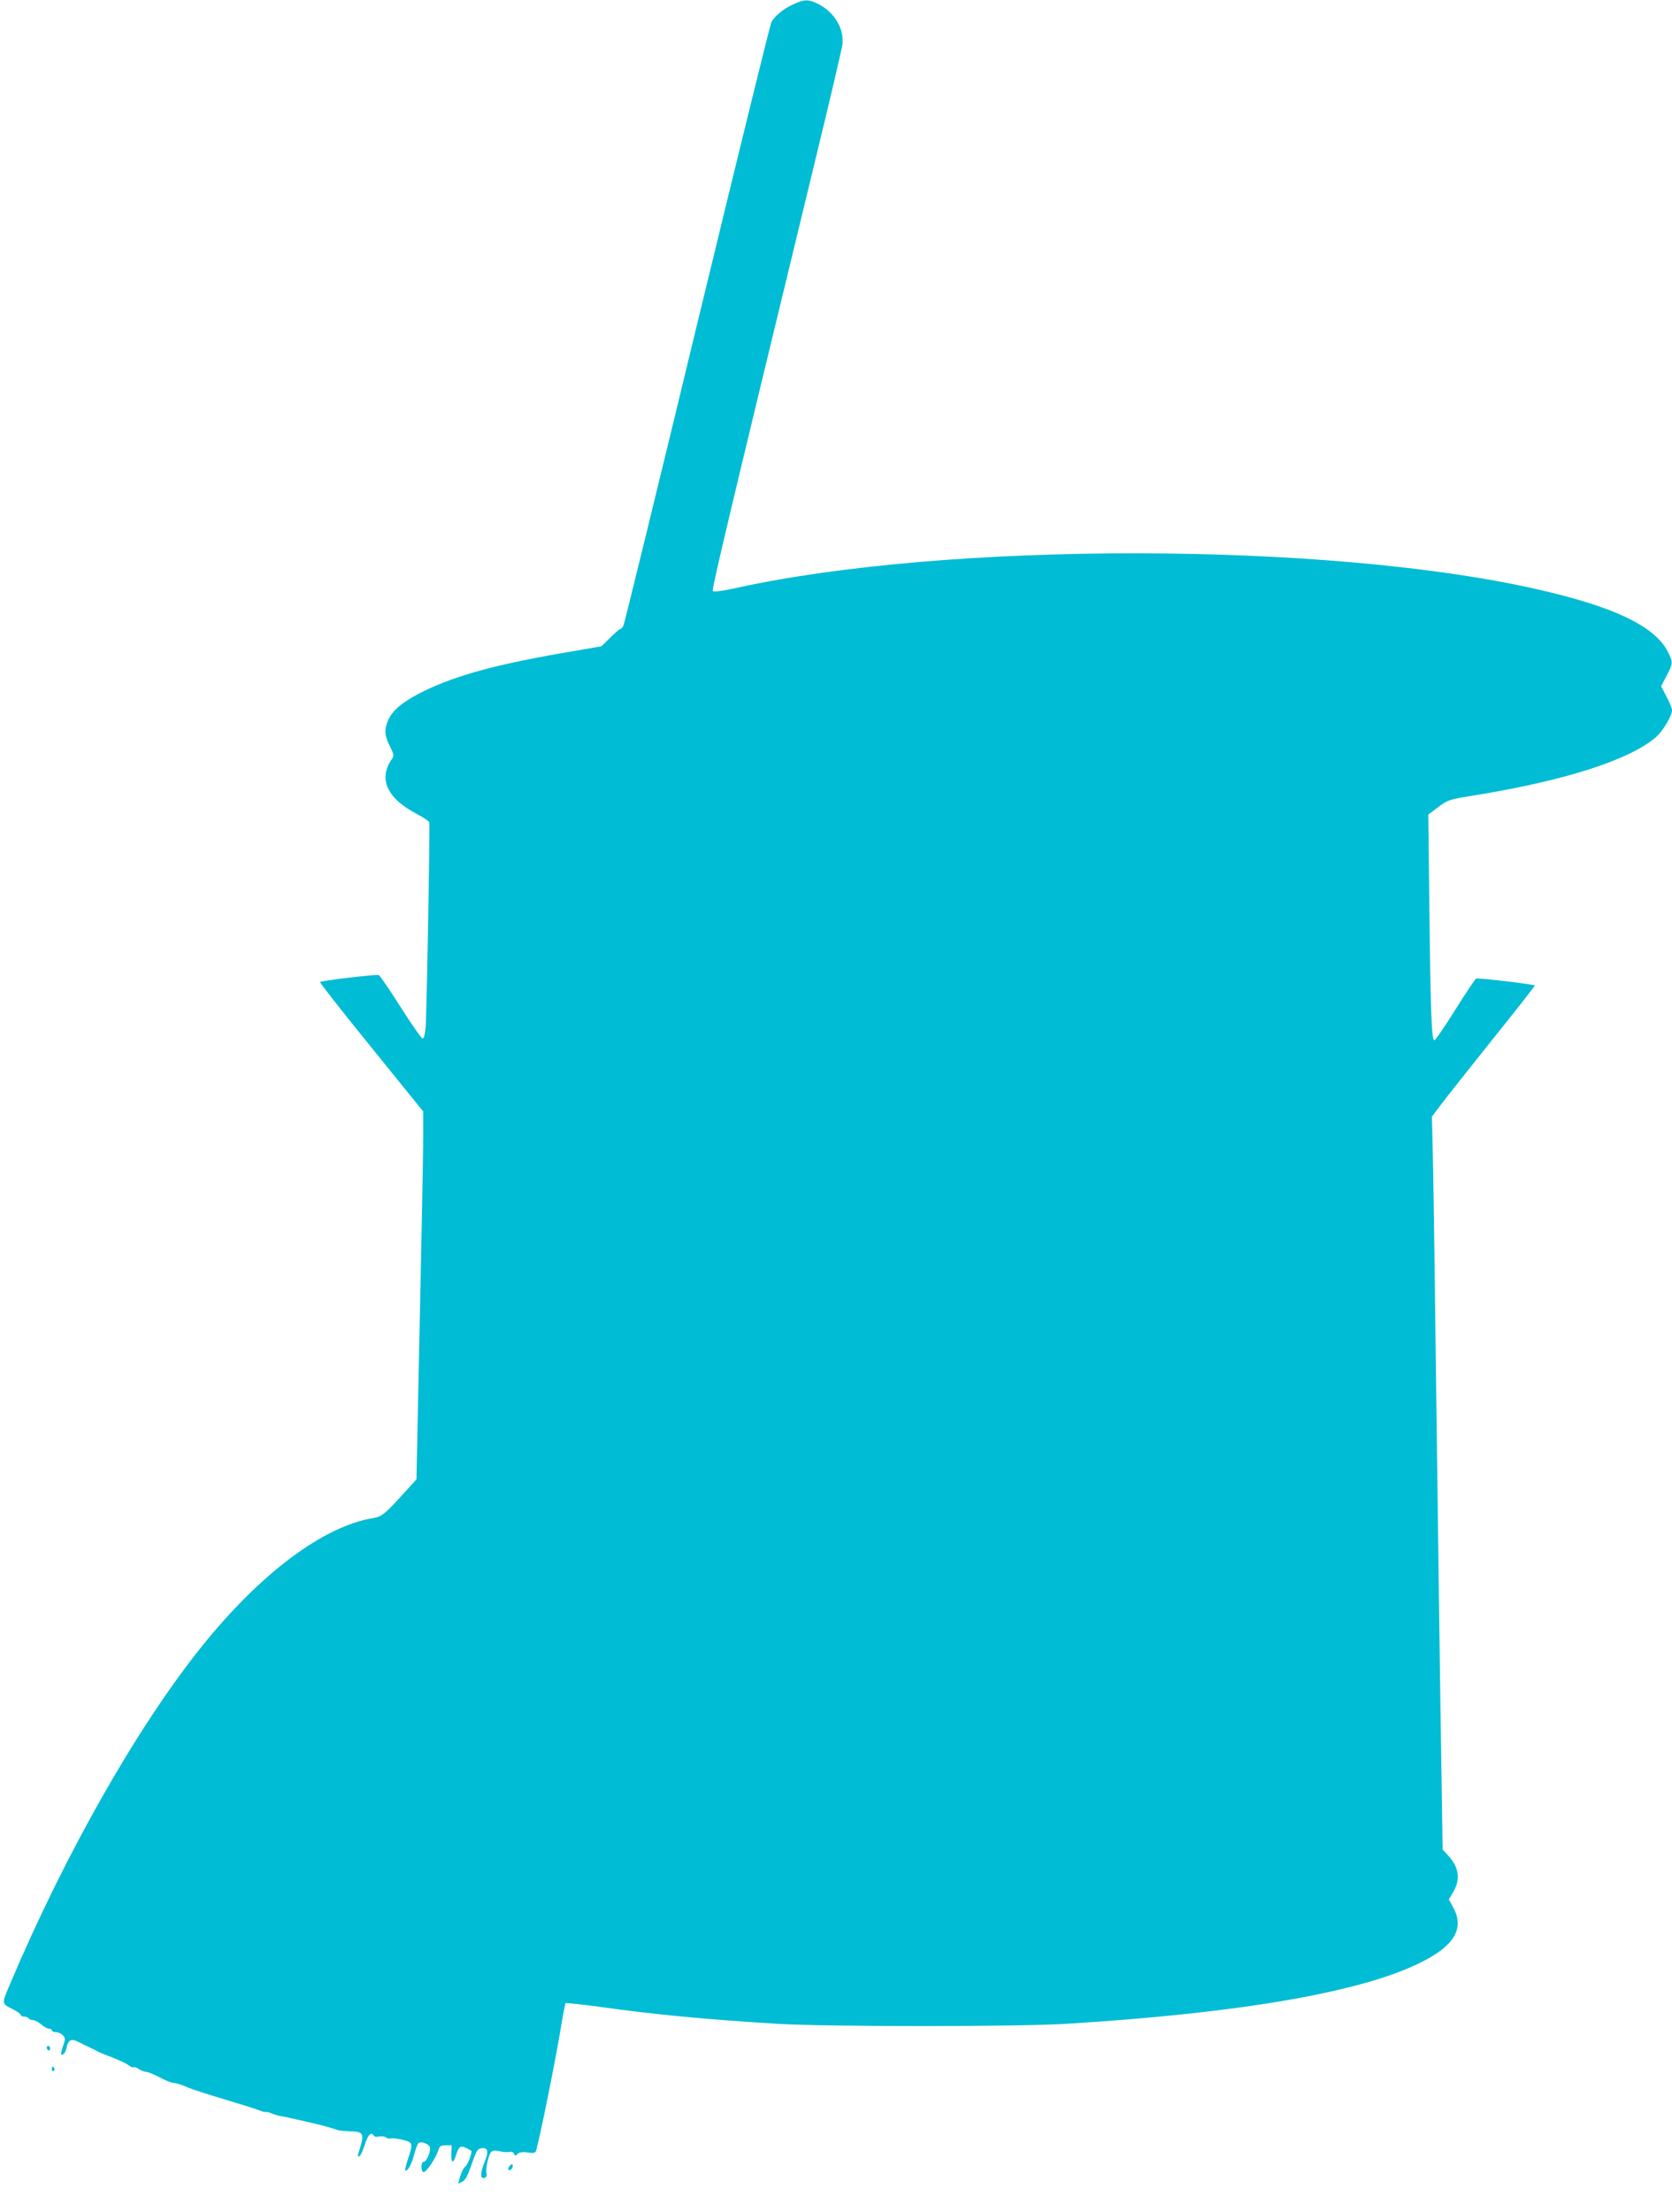 <?xml version="1.0" standalone="no"?>
<!DOCTYPE svg PUBLIC "-//W3C//DTD SVG 20010904//EN"
 "http://www.w3.org/TR/2001/REC-SVG-20010904/DTD/svg10.dtd">
<svg version="1.0" xmlns="http://www.w3.org/2000/svg"
 width="968pt" height="1280pt" viewBox="0 0 968 1280"
 preserveAspectRatio="xMidYMid meet">
<g transform="translate(0,1280) scale(0.1,-0.1)"
fill="#00bcd4" stroke="none">
<path d="M4595 12776 c-60 -27 -111 -69 -129 -105 -8 -14 -201 -802 -431
-1751 -229 -949 -421 -1733 -426 -1742 -6 -10 -13 -18 -18 -18 -4 0 -31 -23
-58 -50 l-51 -50 -173 -30 c-421 -71 -663 -136 -854 -229 -116 -57 -180 -108
-206 -165 -25 -56 -24 -92 8 -154 22 -44 25 -56 15 -70 -85 -117 -33 -232 144
-324 35 -18 66 -39 69 -46 5 -15 -14 -1100 -21 -1189 -4 -39 -10 -63 -17 -63
-7 0 -64 82 -127 181 -63 100 -121 184 -127 186 -15 6 -332 -32 -340 -40 -3
-3 130 -173 296 -377 l301 -372 0 -156 c0 -87 -9 -566 -20 -1065 l-19 -908
-70 -77 c-110 -122 -131 -139 -180 -147 -289 -47 -655 -321 -996 -747 -372
-464 -788 -1197 -1105 -1945 -52 -123 -53 -116 17 -152 24 -12 43 -26 43 -31
0 -6 9 -10 19 -10 11 0 23 -4 26 -10 3 -5 15 -10 25 -10 10 0 32 -11 48 -25
17 -14 37 -25 46 -25 9 0 16 -4 16 -10 0 -5 11 -10 23 -10 13 0 31 -8 41 -18
15 -17 15 -23 1 -62 -8 -24 -13 -45 -11 -48 10 -9 25 9 31 37 10 48 28 56 72
33 21 -11 49 -25 63 -31 14 -6 32 -15 40 -20 8 -5 48 -22 89 -37 41 -16 84
-36 96 -46 12 -9 25 -15 28 -11 4 3 18 -2 31 -11 14 -9 33 -16 42 -16 9 0 37
-11 63 -24 58 -30 80 -39 109 -42 13 -2 42 -12 65 -22 23 -11 121 -43 217 -71
96 -29 186 -57 200 -63 14 -6 30 -11 36 -10 7 2 25 -3 40 -10 16 -6 38 -13 49
-14 11 -1 72 -14 135 -29 101 -23 136 -32 200 -53 8 -2 38 -5 67 -6 69 -1 79
-12 65 -69 -7 -24 -15 -52 -18 -62 -5 -12 -3 -16 6 -13 7 2 21 32 32 66 18 58
37 78 53 52 3 -6 17 -7 31 -4 13 3 30 1 38 -5 7 -6 20 -9 28 -6 8 3 39 -1 69
-8 61 -16 62 -18 29 -117 -10 -30 -16 -57 -14 -59 11 -12 36 31 50 85 9 32 20
64 25 70 14 17 69 -5 69 -27 0 -31 -22 -79 -36 -79 -9 0 -14 -11 -14 -30 0
-18 5 -30 13 -30 16 0 70 81 84 125 8 26 15 30 44 30 l34 0 -2 -48 c-2 -56 11
-61 27 -9 19 59 27 61 88 26 9 -5 -21 -84 -34 -92 -8 -4 -21 -29 -29 -54 l-13
-45 23 11 c18 8 31 32 50 86 34 97 38 104 62 108 38 6 44 -19 17 -83 -25 -63
-24 -98 2 -88 10 4 14 13 10 26 -6 25 12 107 28 124 8 8 22 10 49 4 20 -5 46
-7 57 -4 12 3 22 -1 26 -11 5 -13 8 -14 20 -1 11 10 27 13 58 9 37 -6 45 -4
50 12 21 72 105 484 141 698 13 82 27 151 29 154 3 2 90 -7 193 -21 322 -45
613 -73 1038 -99 278 -17 1385 -17 1665 0 1012 62 1716 184 2059 357 191 95
250 196 185 315 l-26 48 26 44 c42 73 33 140 -28 208 l-34 37 -6 394 c-8 478
-22 1535 -36 2619 -5 443 -12 900 -15 1017 l-5 211 44 59 c24 32 158 202 299
378 141 175 255 321 253 322 -6 7 -328 45 -339 40 -7 -2 -61 -84 -122 -181
-60 -96 -115 -176 -121 -176 -16 0 -22 162 -29 786 l-6 520 57 43 c56 42 62
44 203 67 527 85 902 205 1057 337 41 36 94 124 94 157 0 10 -14 46 -32 79
l-31 60 31 59 c38 72 39 79 8 140 -75 148 -311 261 -757 362 -1211 275 -3418
278 -4648 5 -67 -15 -119 -21 -124 -16 -8 8 87 407 574 2416 94 385 173 721
176 747 11 91 -46 187 -138 234 -59 29 -80 29 -144 0z"/>
<path d="M270 951 c0 -6 5 -13 10 -16 6 -3 10 1 10 9 0 9 -4 16 -10 16 -5 0
-10 -4 -10 -9z"/>
<path d="M300 824 c0 -8 5 -12 10 -9 6 4 8 11 5 16 -9 14 -15 11 -15 -7z"/>
<path d="M2951 266 c-8 -9 -11 -19 -7 -23 9 -9 29 13 24 27 -2 8 -8 7 -17 -4z"/>
</g>
</svg>
